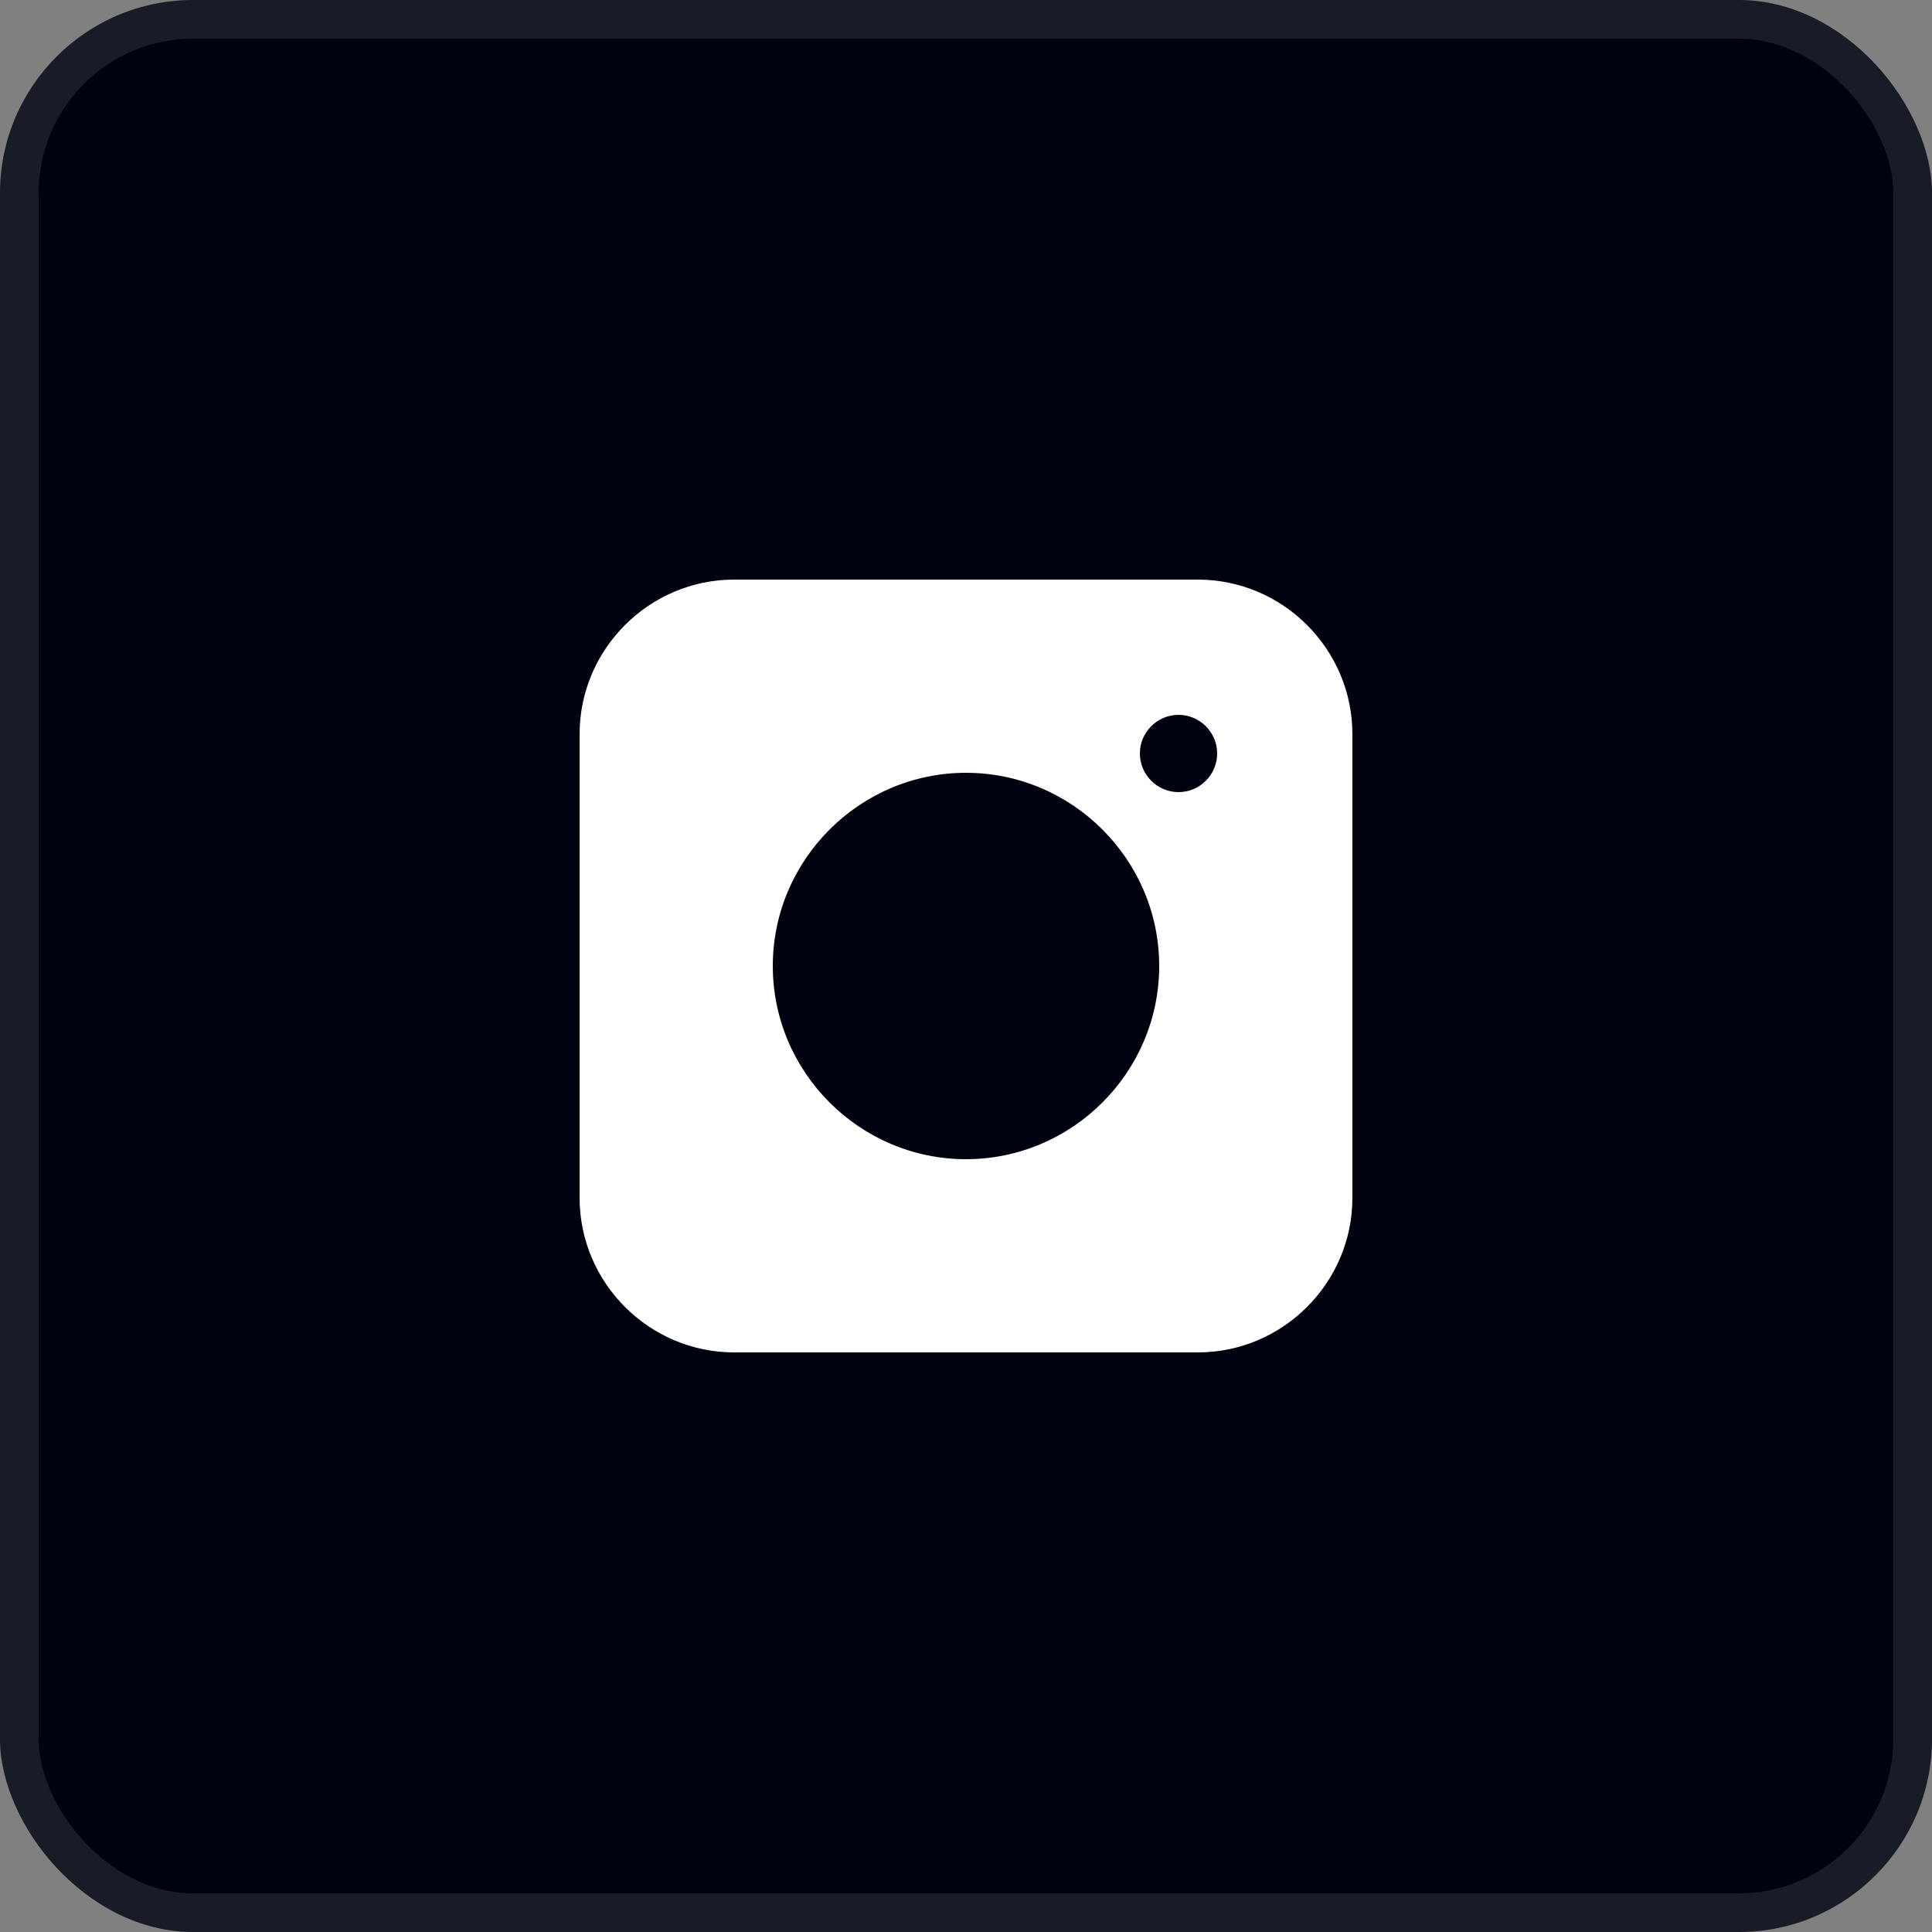 <svg width="50" height="50" viewBox="0 0 50 50" fill="none" xmlns="http://www.w3.org/2000/svg">
<rect x="0" y="0" width="50" height="50" fill="#808080" stroke="none"/>
<rect width="50" height="50" rx="5" fill="#00020F"/>
<rect x="0.5" y="0.5" width="49" height="49" rx="4.5" stroke="white" stroke-opacity="0.1"/>
<g clip-path="url(#clip0_55_1801)">
<path d="M31 15H19C16.8 15 15 16.8 15 19V31C15 33.2 16.8 35 19 35H31C33.2 35 35 33.2 35 31V19C35 16.8 33.2 15 31 15ZM25 30C22.25 30 20 27.75 20 25C20 22.25 22.25 20 25 20C27.75 20 30 22.25 30 25C30 27.75 27.75 30 25 30ZM30.5 20.5C29.95 20.5 29.5 20.05 29.5 19.5C29.5 18.95 29.95 18.5 30.5 18.5C31.05 18.5 31.5 18.95 31.5 19.5C31.5 20.05 31.05 20.5 30.5 20.5Z" fill="white"/>
</g>
<defs>
<clipPath id="clip0_55_1801">
<rect width="24" height="24" fill="white" transform="translate(13 13)"/>
</clipPath>
</defs>
</svg>
